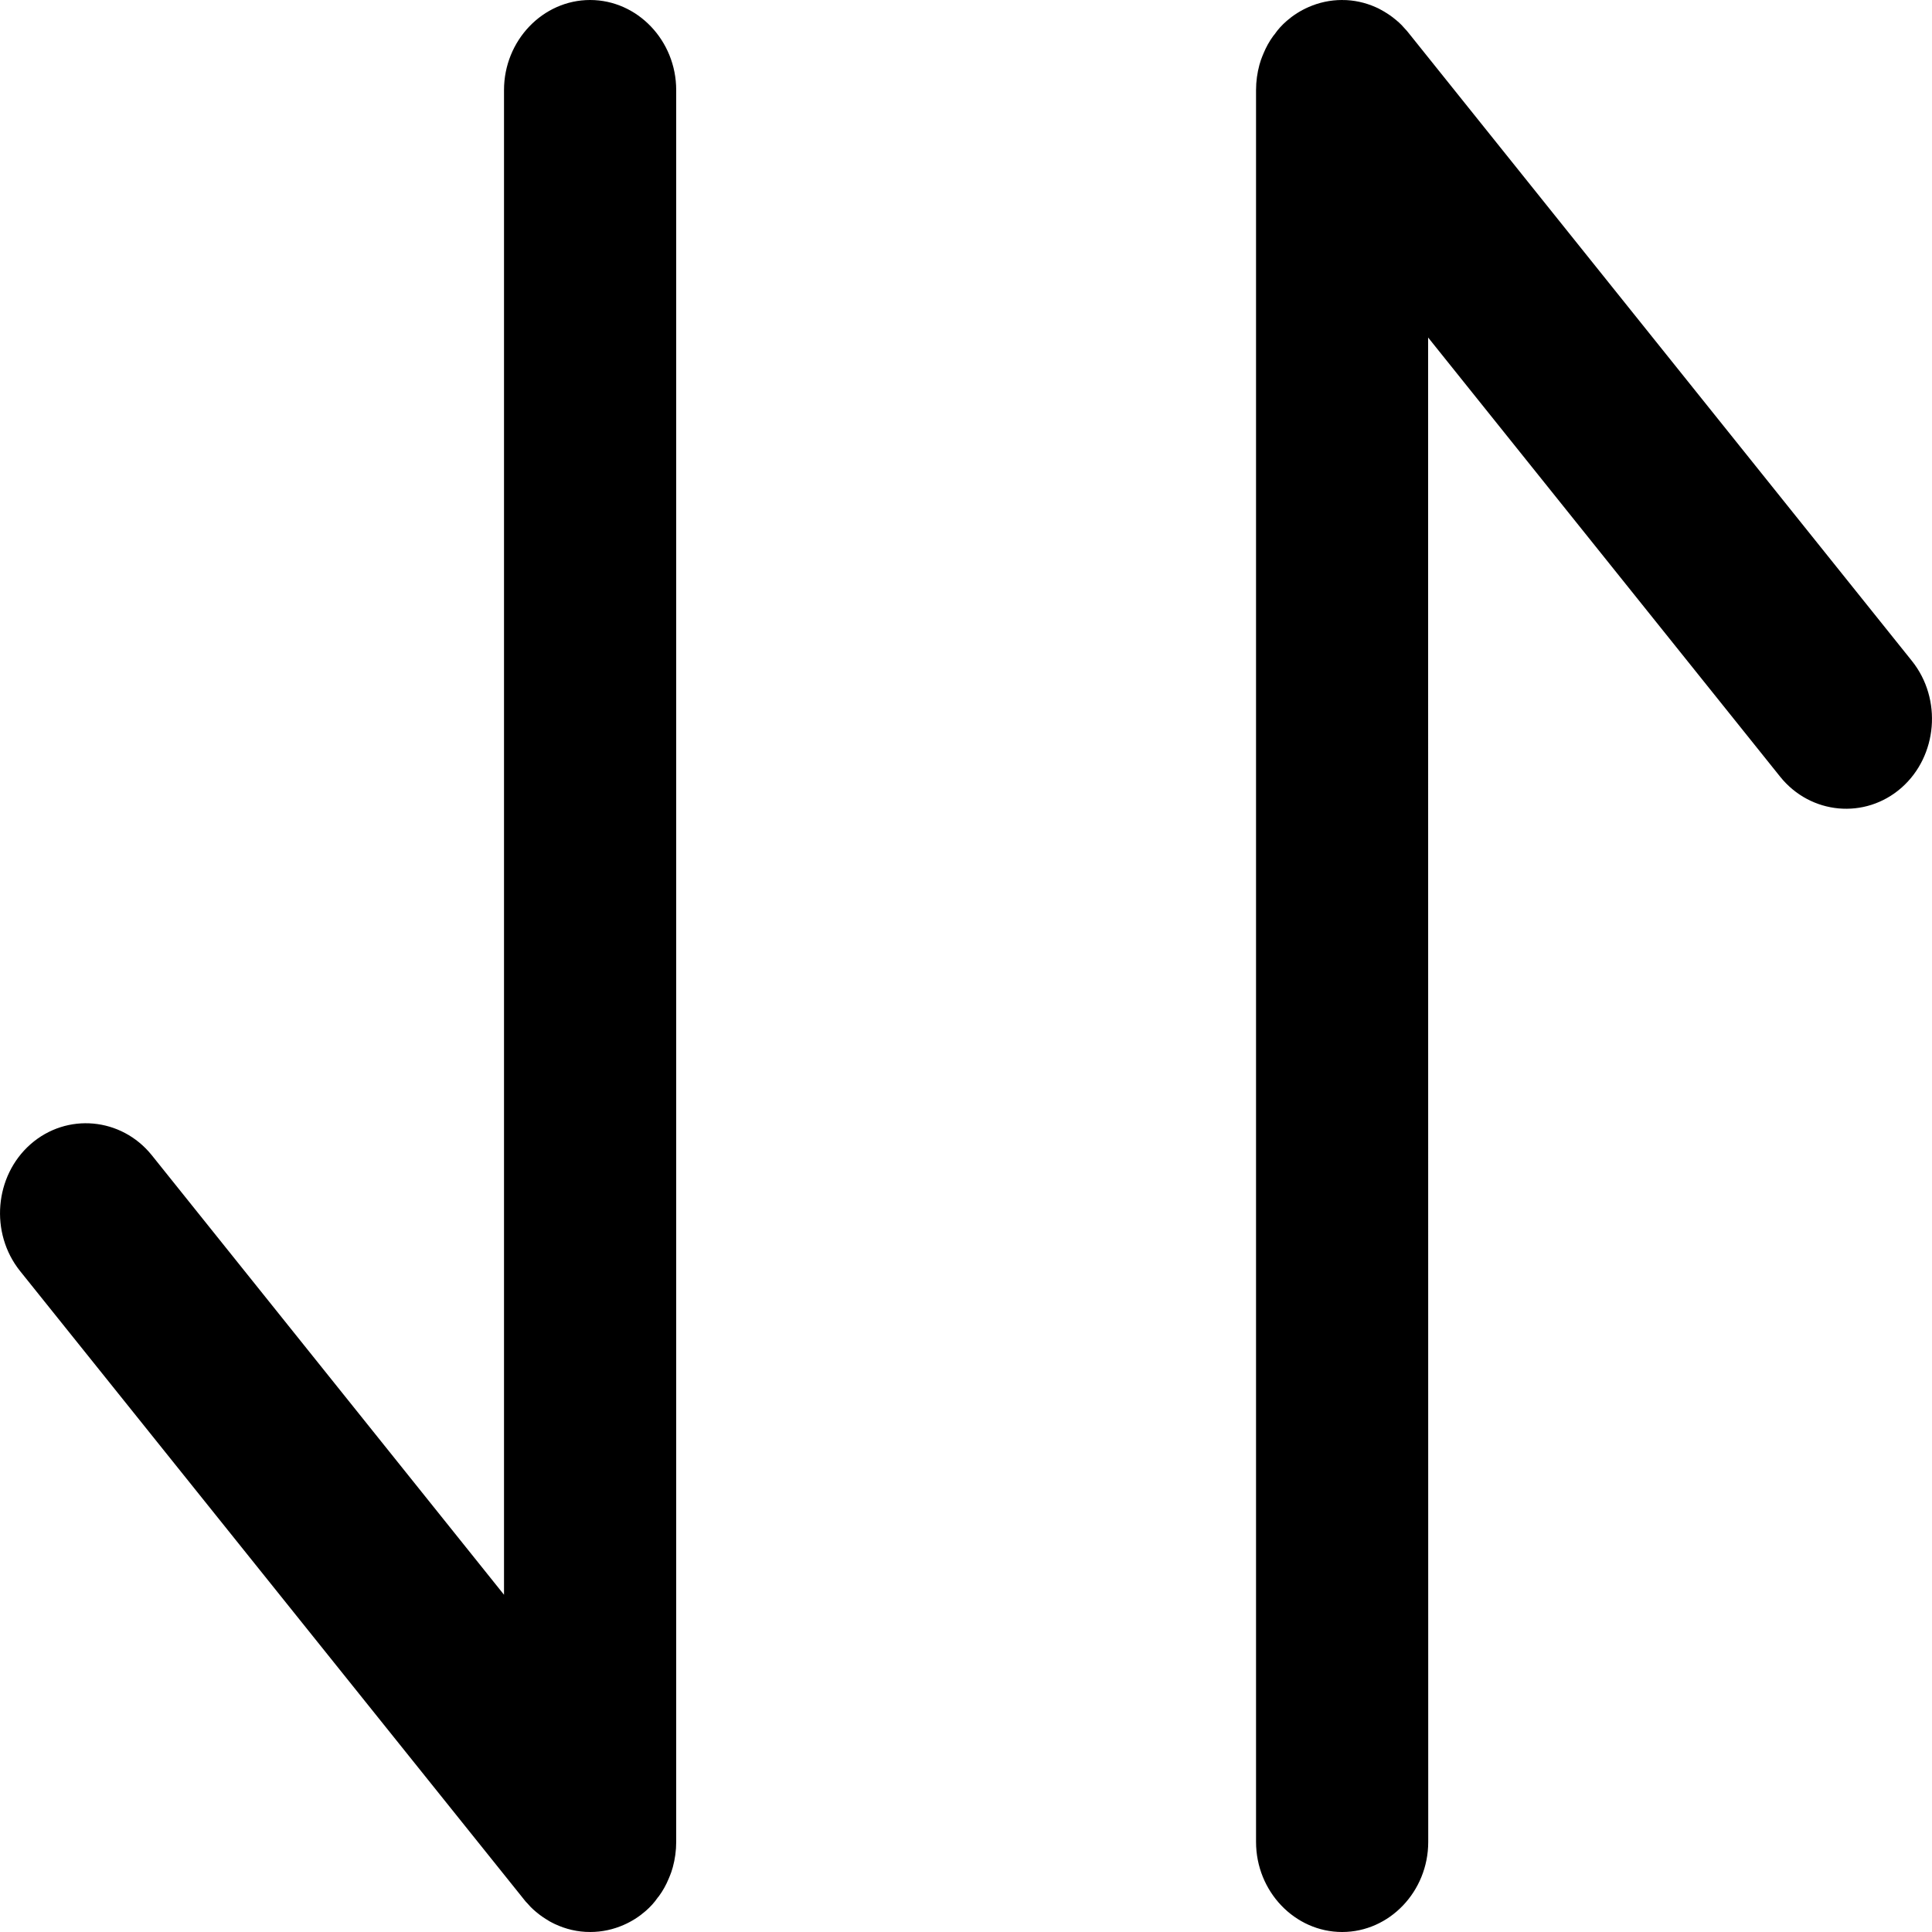 <?xml version="1.0" encoding="UTF-8"?>
<svg width="16px" height="16px" viewBox="0 0 16 16" version="1.1" xmlns="http://www.w3.org/2000/svg" xmlns:xlink="http://www.w3.org/1999/xlink">
    <title>形状结合</title>
    <g id="页面-1" stroke="none" stroke-width="1" fill="none" fill-rule="evenodd">
        <g id="团建" transform="translate(-317, -594)" fill="#000000" fill-rule="nonzero">
            <path d="M321.887,594 C322.279,594 322.6,594.336 322.6,594.746 L322.6,609.254 C322.6,609.326 322.59,609.397 322.572,609.463 C322.568,609.476 322.564,609.489 322.56,609.502 C322.553,609.521 322.546,609.54 322.538,609.558 C322.517,609.609 322.49,609.658 322.457,609.703 C322.453,609.707 322.45,609.711 322.447,609.715 C322.419,609.756 322.385,609.793 322.347,609.826 L322.327,609.841 C322.322,609.844 322.317,609.848 322.313,609.852 L322.347,609.826 C322.291,609.875 322.23,609.913 322.166,609.941 C322.08,609.979 321.986,610 321.887,610 L321.876,609.999 C321.867,609.999 321.858,609.999 321.85,609.998 L321.887,610 C321.783,610 321.684,609.976 321.595,609.934 C321.581,609.927 321.566,609.92 321.552,609.912 C321.54,609.905 321.529,609.898 321.518,609.891 C321.502,609.881 321.486,609.87 321.47,609.858 C321.46,609.85 321.45,609.842 321.44,609.834 C321.424,609.821 321.409,609.807 321.394,609.792 C321.385,609.782 321.376,609.772 321.367,609.762 C321.358,609.754 321.35,609.744 321.343,609.735 L317.166,604.526 C316.914,604.211 316.954,603.739 317.253,603.476 C317.554,603.212 318.005,603.254 318.257,603.567 L321.174,607.207 L321.174,594.746 C321.174,594.336 321.495,594 321.887,594 Z M328.416,594.07 L328.44,594.083 C328.455,594.091 328.47,594.1 328.484,594.109 C328.5,594.119 328.516,594.13 328.532,594.142 C328.542,594.15 328.552,594.158 328.562,594.166 C328.578,594.179 328.593,594.193 328.608,594.208 C328.617,594.218 328.626,594.228 328.635,594.238 C328.643,594.246 328.652,594.256 328.659,594.265 L332.834,599.474 C333.086,599.789 333.046,600.261 332.747,600.524 C332.446,600.788 331.995,600.746 331.743,600.433 L328.827,596.795 L328.828,609.254 C328.828,609.664 328.507,610 328.115,610 C327.723,610 327.402,609.664 327.402,609.254 L327.402,594.746 C327.402,594.674 327.412,594.603 327.43,594.537 C327.434,594.524 327.438,594.511 327.442,594.498 C327.449,594.479 327.456,594.46 327.464,594.442 C327.485,594.391 327.512,594.342 327.545,594.297 C327.549,594.293 327.552,594.289 327.555,594.285 C327.583,594.244 327.617,594.207 327.655,594.174 L327.675,594.159 C327.68,594.156 327.685,594.152 327.689,594.148 L327.655,594.174 C327.711,594.125 327.772,594.087 327.836,594.059 C327.922,594.021 328.016,594 328.115,594 L328.126,594.001 C328.135,594.001 328.144,594.001 328.152,594.002 L328.115,594 C328.213,594 328.306,594.021 328.392,594.059 L328.416,594.07 L328.416,594.07 Z" id="形状结合"></path>
        </g>
    </g>
</svg>